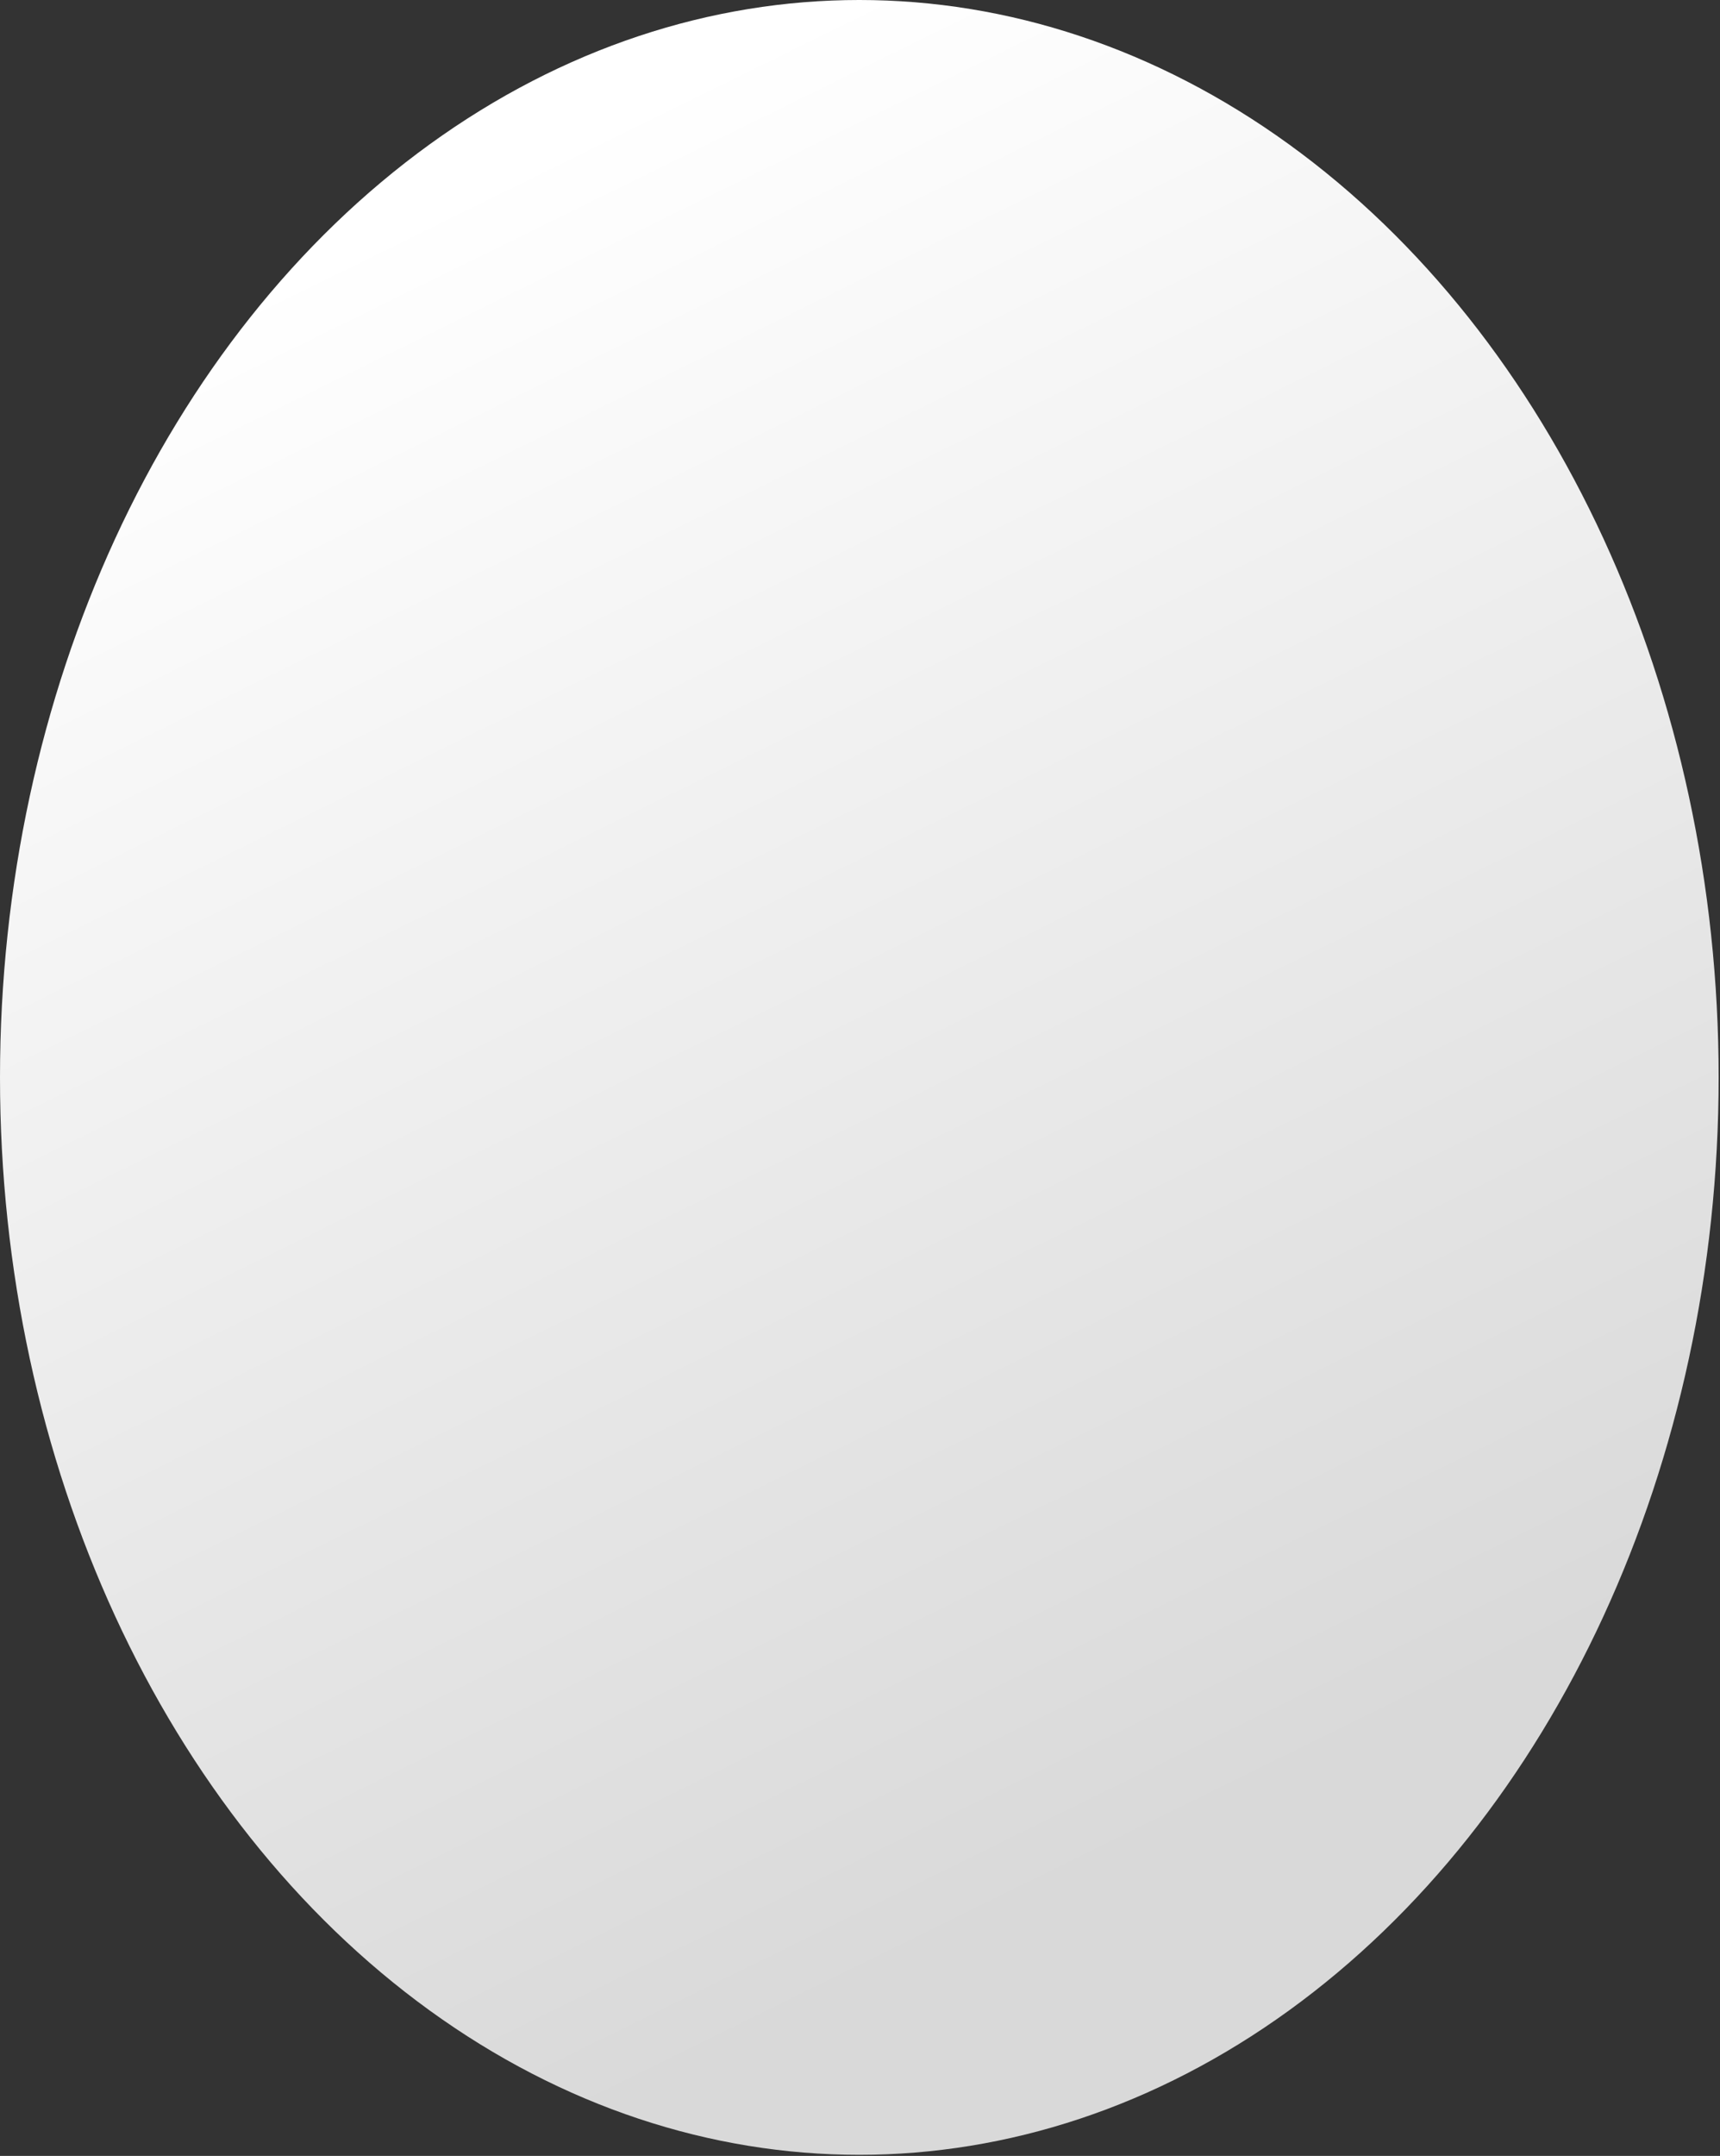 <?xml version="1.0" encoding="utf-8"?>
<svg xmlns="http://www.w3.org/2000/svg" fill="none" height="100%" overflow="visible" preserveAspectRatio="none" style="display: block;" viewBox="0 0 728 912" width="100%">
<rect x="0" y="0" width="728" height="912" fill="#333333" stroke="none"/>
<ellipse cx="363.712" cy="455.771" fill="url(#paint0_linear_0_620)" id="Ellipse 2" rx="363.712" ry="455.771"/>
<defs>
<linearGradient gradientUnits="userSpaceOnUse" id="paint0_linear_0_620" x1="434.757" x2="99.606" y1="807.352" y2="126.016">
<stop stop-color="#D9D9D9"/>
<stop offset="1" stop-color="white"/>
</linearGradient>
</defs>
</svg>